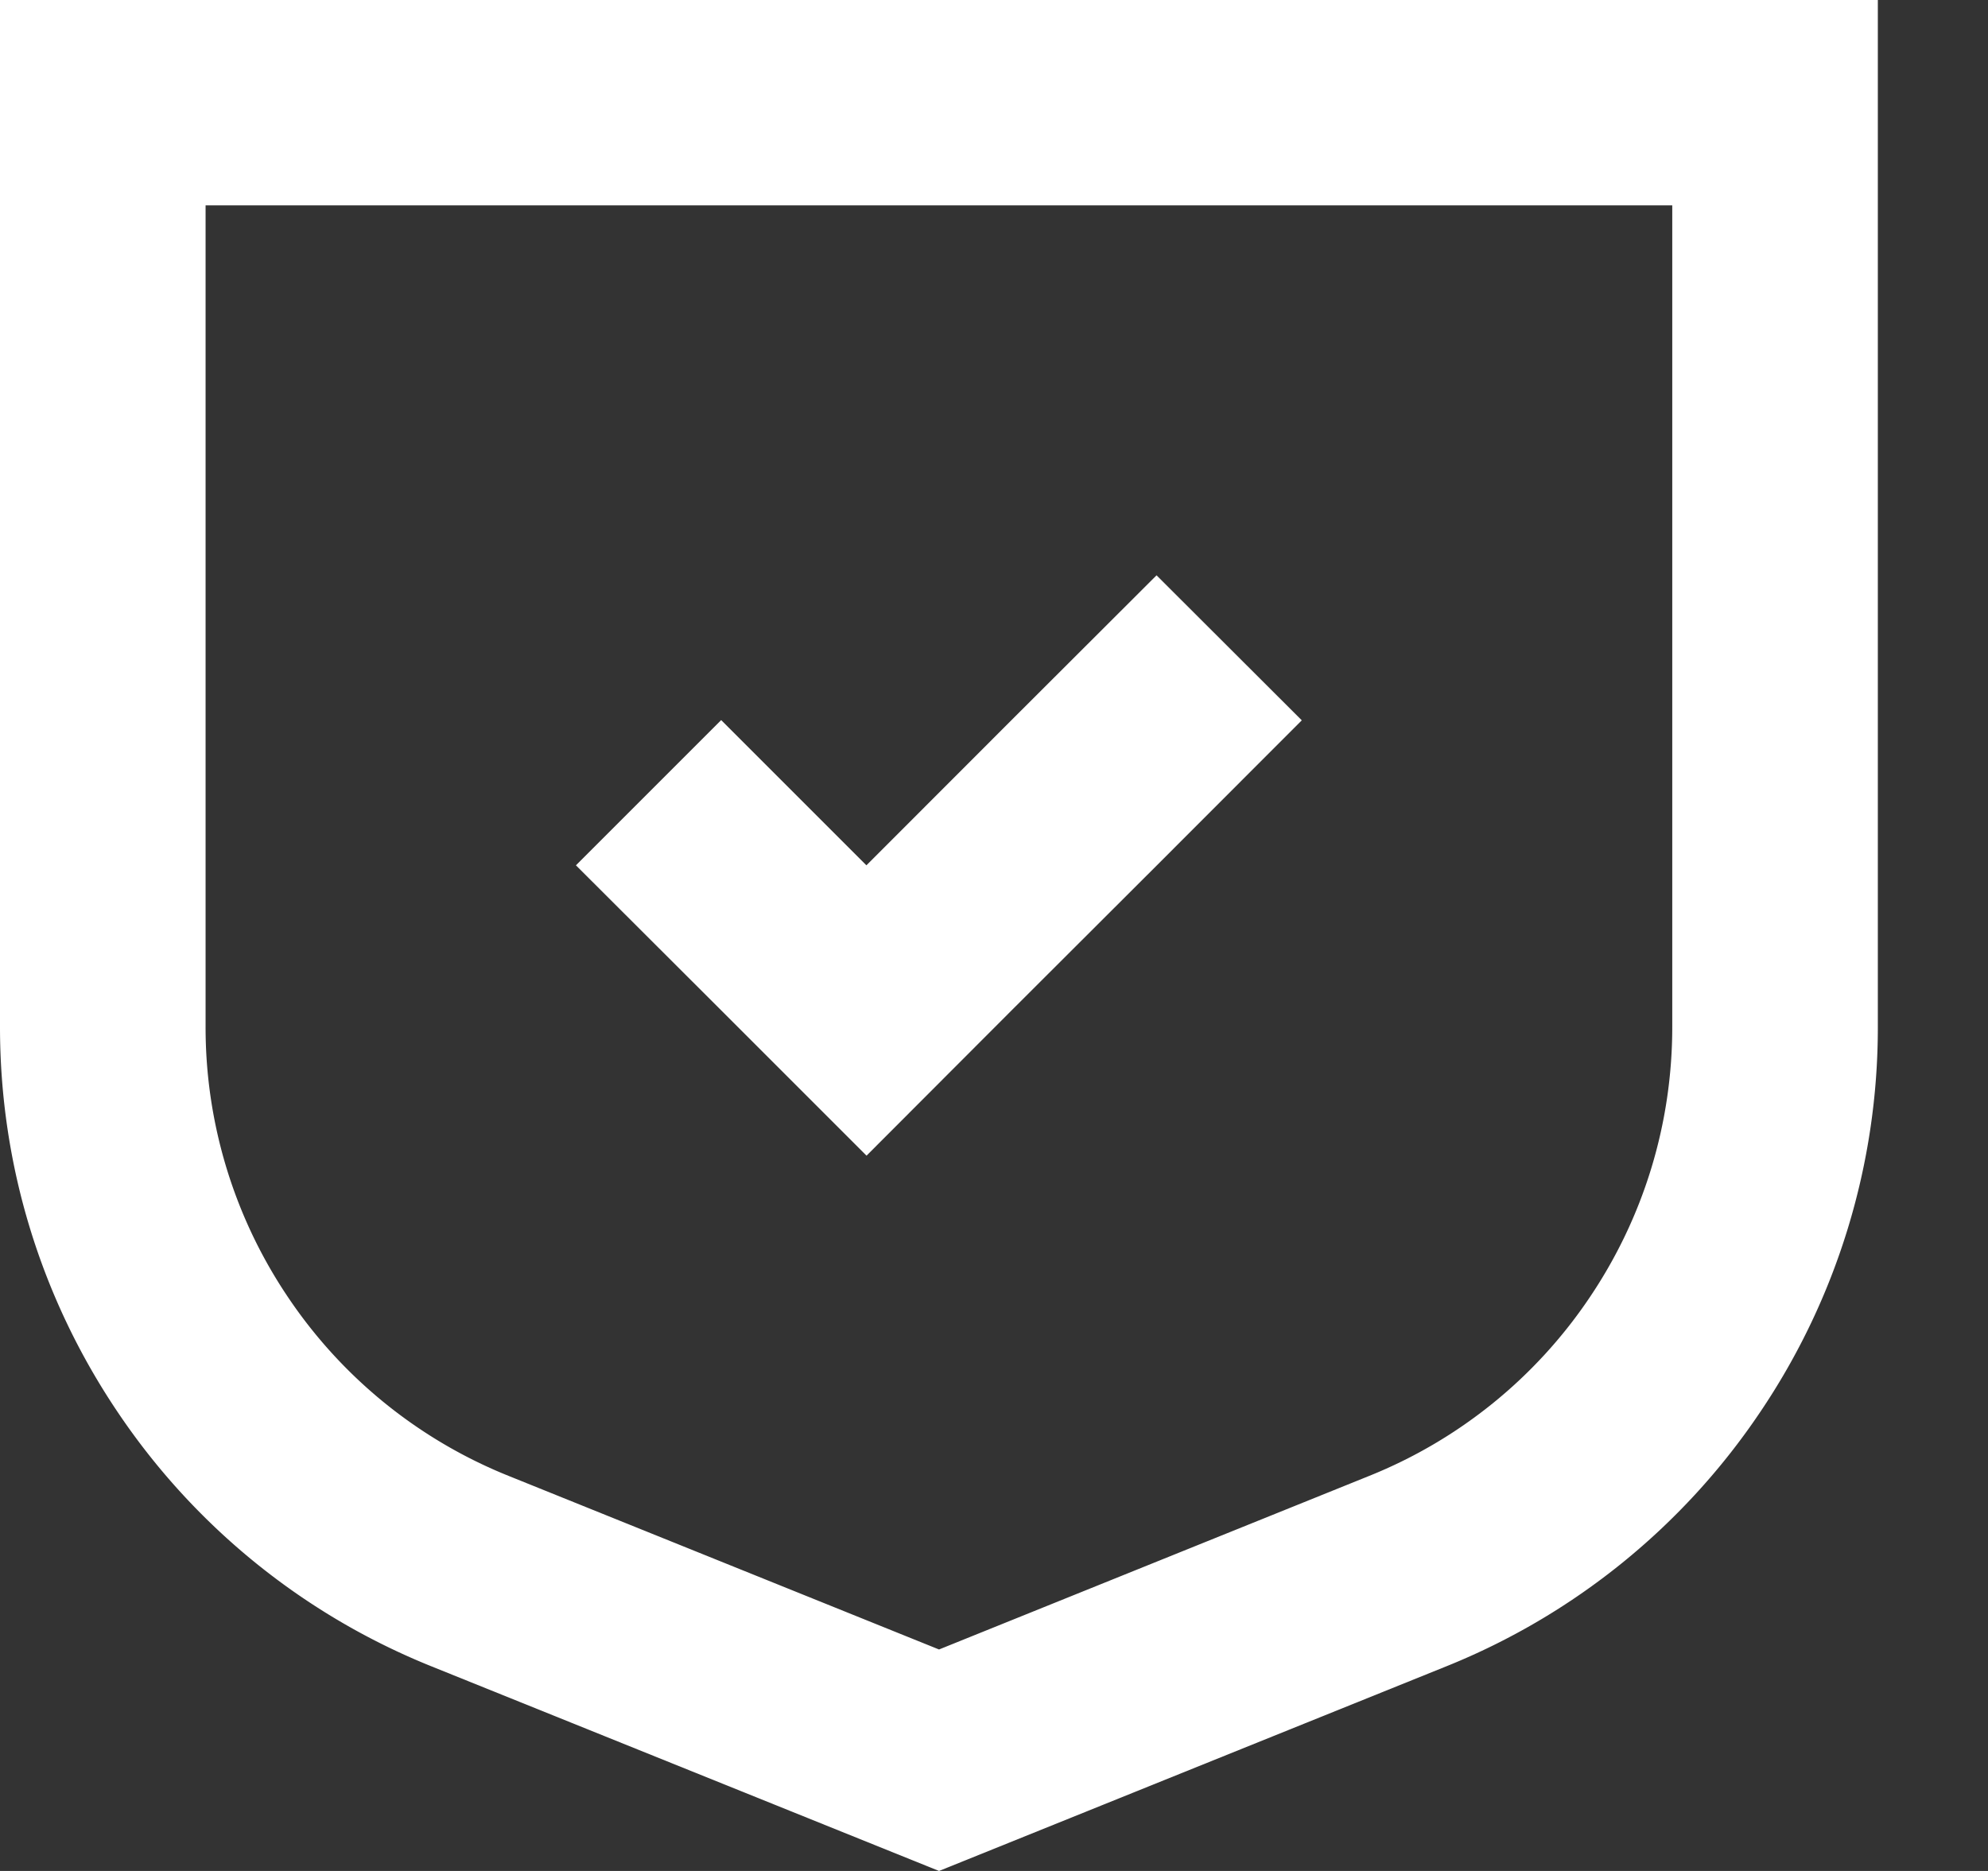 <svg width="17" height="16" fill="none" xmlns="http://www.w3.org/2000/svg"><rect width="100%" height="100%" fill="#333333" stroke="none"/><path d="M0 0v8.782c0 1.18.349 2.32 1.009 3.298a5.875 5.875 0 0 0 2.68 2.17L8.03 16l4.338-1.75a5.878 5.878 0 0 0 2.681-2.17 5.876 5.876 0 0 0 1.009-3.298V0H0Zm14.3 8.782c0 .828-.244 1.629-.708 2.316a4.124 4.124 0 0 1-1.882 1.523L8.03 14.106l-3.682-1.485a4.125 4.125 0 0 1-1.882-1.523 4.126 4.126 0 0 1-.708-2.316V1.756H14.3v7.026Z" fill="#fff"/><path d="M7.41 9.883 8.65 8.641 9.89 7.403l.003-.003 1.239-1.24L9.89 4.92 8.65 6.158l-.003.003L7.409 7.4 6.167 6.158 4.925 7.4 6.167 8.64 7.41 9.883Z" fill="#fff"/></svg>